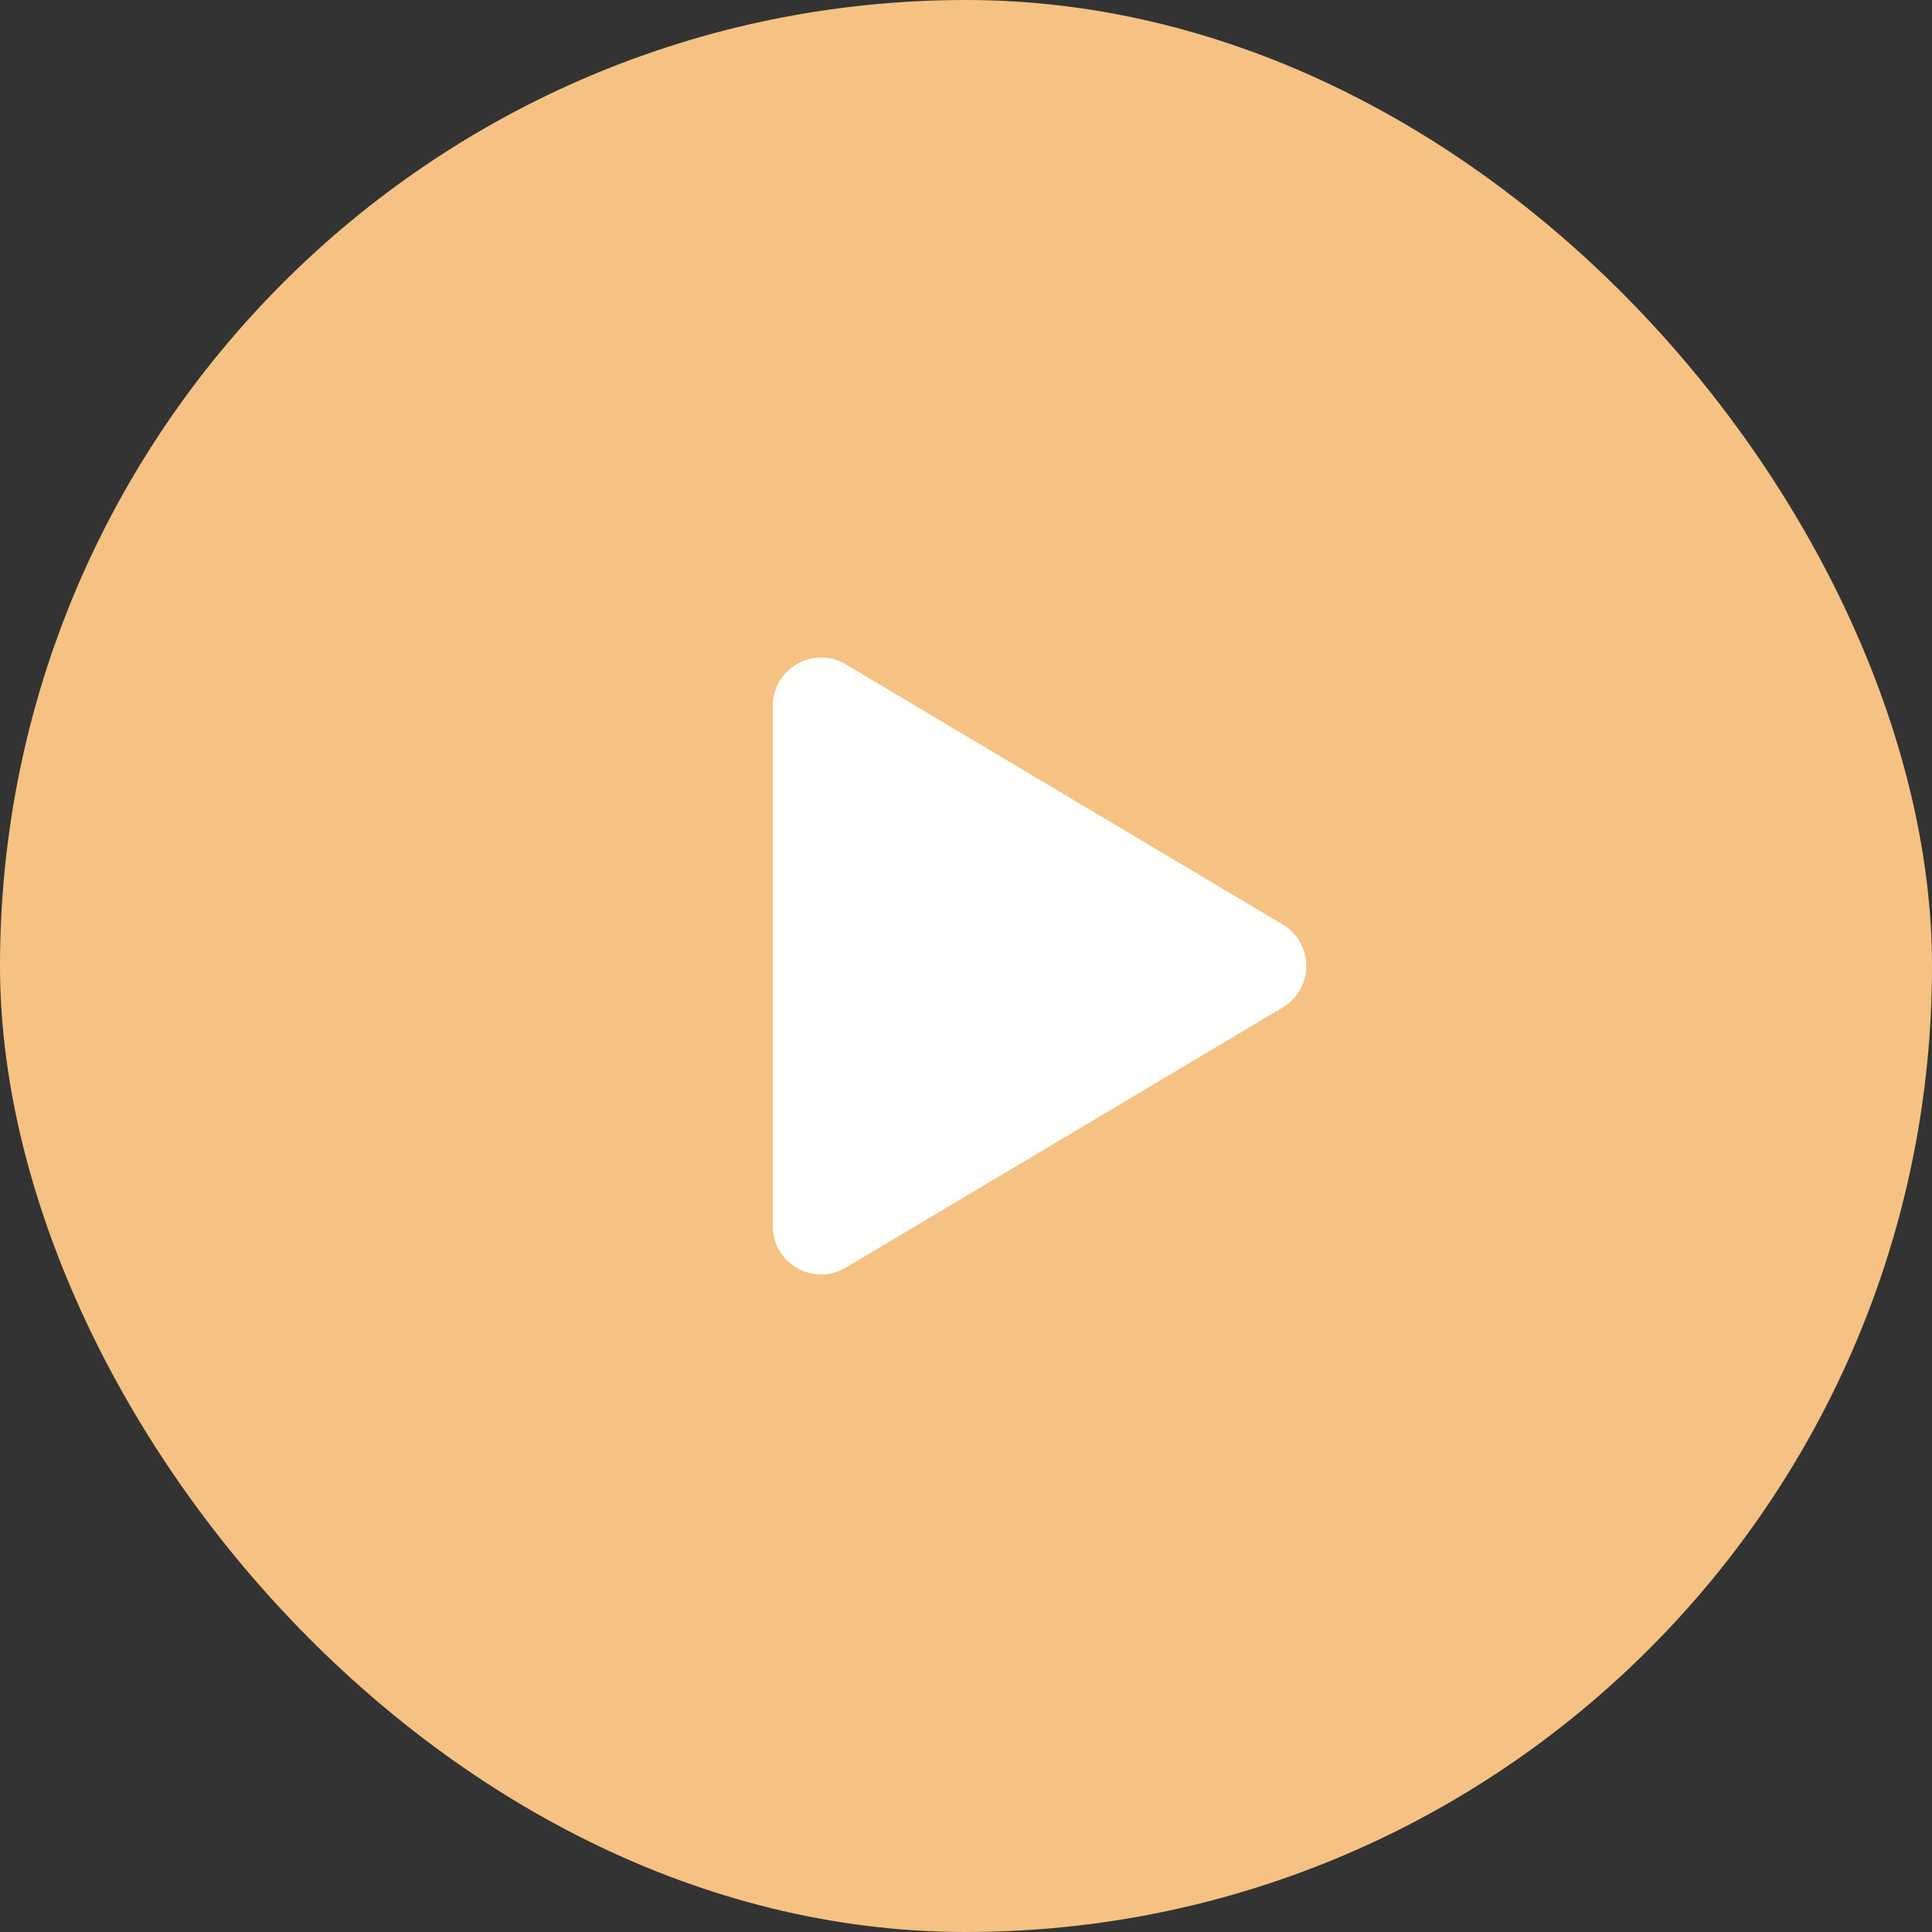 <?xml version="1.0" encoding="UTF-8"?> <svg xmlns="http://www.w3.org/2000/svg" width="60" height="60" viewBox="0 0 60 60" fill="none"><rect x="0" y="0" width="60" height="60" fill="#333333" stroke="none"/> <rect width="60" height="60" rx="30" fill="#F5C283"></rect> <path d="M39.835 28.711C40.812 29.293 40.812 30.707 39.835 31.289L26.267 39.367C25.267 39.962 24 39.242 24 38.078L24 21.922C24 20.758 25.267 20.038 26.267 20.633L39.835 28.711Z" fill="white" fill-opacity="0.99"></path> </svg> 